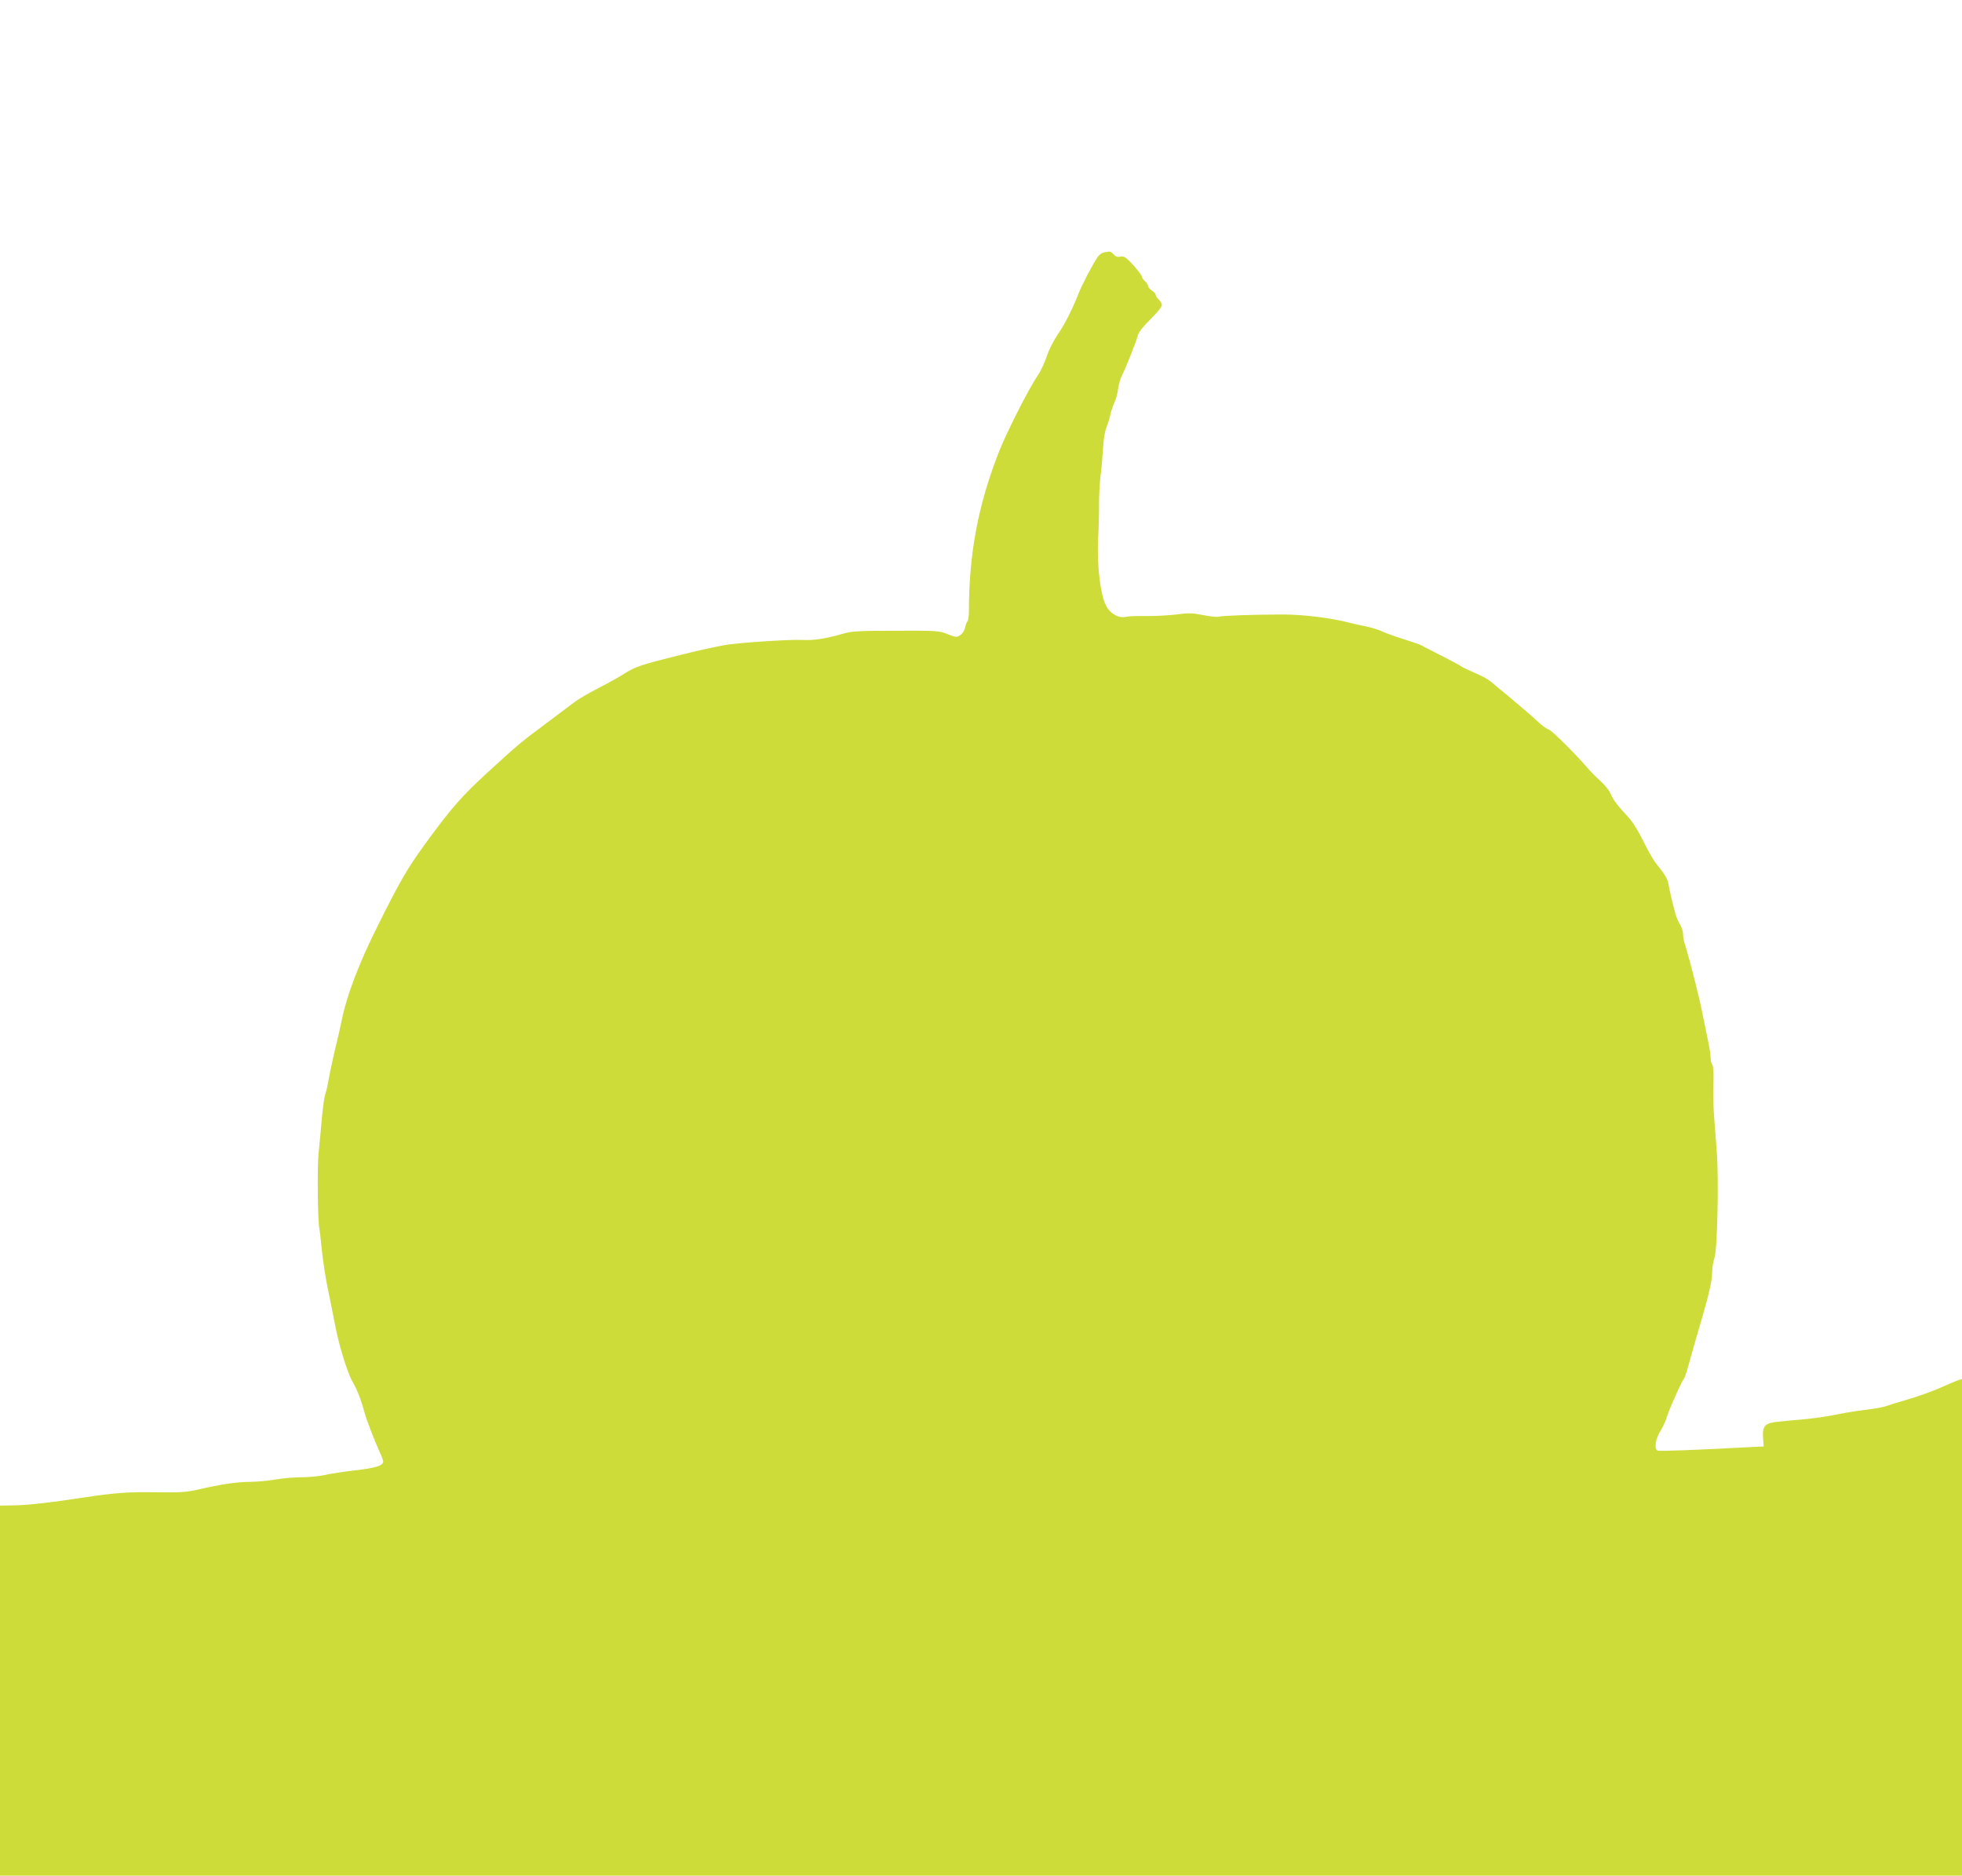 <?xml version="1.0" standalone="no"?>
<!DOCTYPE svg PUBLIC "-//W3C//DTD SVG 20010904//EN"
 "http://www.w3.org/TR/2001/REC-SVG-20010904/DTD/svg10.dtd">
<svg version="1.0" xmlns="http://www.w3.org/2000/svg"
 width="1280pt" height="1224pt" viewBox="0 0 1280 1224"
 preserveAspectRatio="xMidYMid meet">
<g transform="translate(0,1224) scale(0.1,-0.1)"
fill="#cddc39" stroke="none">
<path d="M7202 10593 c-12 -2 -29 -14 -38 -26 -32 -45 -102 -178 -127 -241
-47 -117 -89 -200 -138 -271 -27 -40 -57 -100 -70 -140 -12 -38 -38 -95 -59
-125 -61 -91 -207 -379 -256 -506 -135 -348 -193 -662 -193 -1038 0 -26 -4
-53 -9 -60 -6 -6 -13 -25 -16 -43 -4 -17 -18 -39 -32 -48 -23 -15 -28 -15 -82
7 -55 22 -67 23 -337 22 -236 0 -289 -3 -340 -18 -113 -33 -199 -47 -275 -42
-83 4 -426 -19 -505 -34 -102 -20 -183 -38 -290 -65 -246 -61 -290 -75 -360
-120 -38 -24 -119 -69 -180 -100 -60 -31 -128 -71 -149 -88 -22 -17 -107 -81
-190 -143 -159 -118 -180 -136 -371 -311 -176 -161 -243 -239 -415 -475 -114
-158 -163 -242 -305 -528 -121 -241 -202 -454 -234 -610 -12 -58 -28 -130 -36
-160 -16 -65 -42 -182 -56 -260 -5 -30 -14 -64 -18 -75 -5 -11 -14 -78 -21
-150 -6 -71 -16 -177 -22 -235 -9 -94 -5 -433 5 -485 3 -11 10 -76 17 -145 7
-69 25 -188 42 -265 16 -77 33 -165 39 -195 26 -146 84 -337 120 -398 28 -48
57 -123 75 -192 14 -53 63 -182 104 -272 11 -23 20 -49 20 -55 0 -27 -50 -43
-185 -58 -77 -9 -167 -23 -200 -31 -33 -7 -100 -14 -150 -14 -49 0 -126 -7
-170 -15 -44 -8 -117 -14 -163 -15 -85 0 -188 -15 -344 -51 -74 -17 -116 -19
-275 -17 -175 3 -267 -4 -453 -32 -214 -33 -367 -51 -457 -53 l-103 -2 0
-1207 0 -1208 6400 0 6400 0 0 1621 0 1620 -22 -7 c-12 -3 -51 -20 -87 -36
-75 -34 -176 -71 -271 -98 -36 -10 -84 -25 -107 -33 -23 -9 -84 -20 -135 -26
-51 -6 -136 -19 -188 -30 -52 -11 -144 -25 -205 -31 -60 -5 -141 -13 -179 -17
-91 -8 -109 -26 -104 -105 l4 -57 -85 -4 c-350 -19 -593 -28 -607 -23 -24 9
-13 81 19 129 14 20 33 63 43 95 18 57 96 230 110 245 4 4 16 38 26 75 37 132
47 169 88 307 52 180 70 259 70 316 0 25 7 68 16 95 18 58 28 507 14 689 -4
61 -12 155 -16 210 -7 95 -8 133 -5 285 0 35 -4 69 -9 74 -6 6 -10 24 -10 41
0 16 -6 62 -14 100 -8 39 -24 117 -36 175 -25 129 -84 358 -120 476 -6 17 -10
44 -10 60 0 16 -9 44 -20 62 -11 18 -24 49 -30 70 -24 91 -40 160 -45 193 -5
34 -23 63 -88 144 -13 17 -48 79 -77 138 -32 66 -71 127 -99 157 -67 71 -97
111 -114 151 -8 20 -37 56 -63 80 -27 24 -60 57 -74 73 -89 104 -239 253 -264
264 -17 7 -44 26 -61 42 -35 33 -111 99 -214 185 -40 33 -88 72 -106 88 -18
15 -66 41 -106 57 -39 17 -78 35 -85 41 -8 6 -64 37 -126 68 -62 32 -122 62
-133 69 -11 6 -65 25 -120 42 -55 17 -119 40 -141 51 -23 11 -68 24 -100 31
-33 6 -81 17 -109 24 -120 32 -309 55 -446 54 -187 0 -386 -8 -407 -14 -11 -4
-57 1 -102 10 -71 14 -95 15 -177 4 -53 -6 -141 -11 -197 -10 -55 1 -114 -1
-129 -5 -47 -12 -104 20 -132 74 -37 74 -59 266 -51 431 4 74 7 180 6 235 0
55 4 136 10 180 6 44 13 125 16 180 4 61 13 116 24 140 9 23 20 58 24 80 4 21
16 55 25 75 10 19 21 59 25 89 4 30 15 70 25 90 26 50 97 230 105 265 4 18 37
59 82 103 41 40 74 81 74 91 0 10 -9 27 -20 37 -11 10 -20 24 -20 30 0 7 -11
20 -25 29 -14 9 -25 22 -25 30 0 7 -9 21 -20 31 -11 10 -20 22 -20 28 0 11
-39 60 -83 105 -25 25 -38 31 -58 27 -18 -4 -31 0 -44 15 -18 20 -21 21 -63
13z"/>
</g>
</svg>
